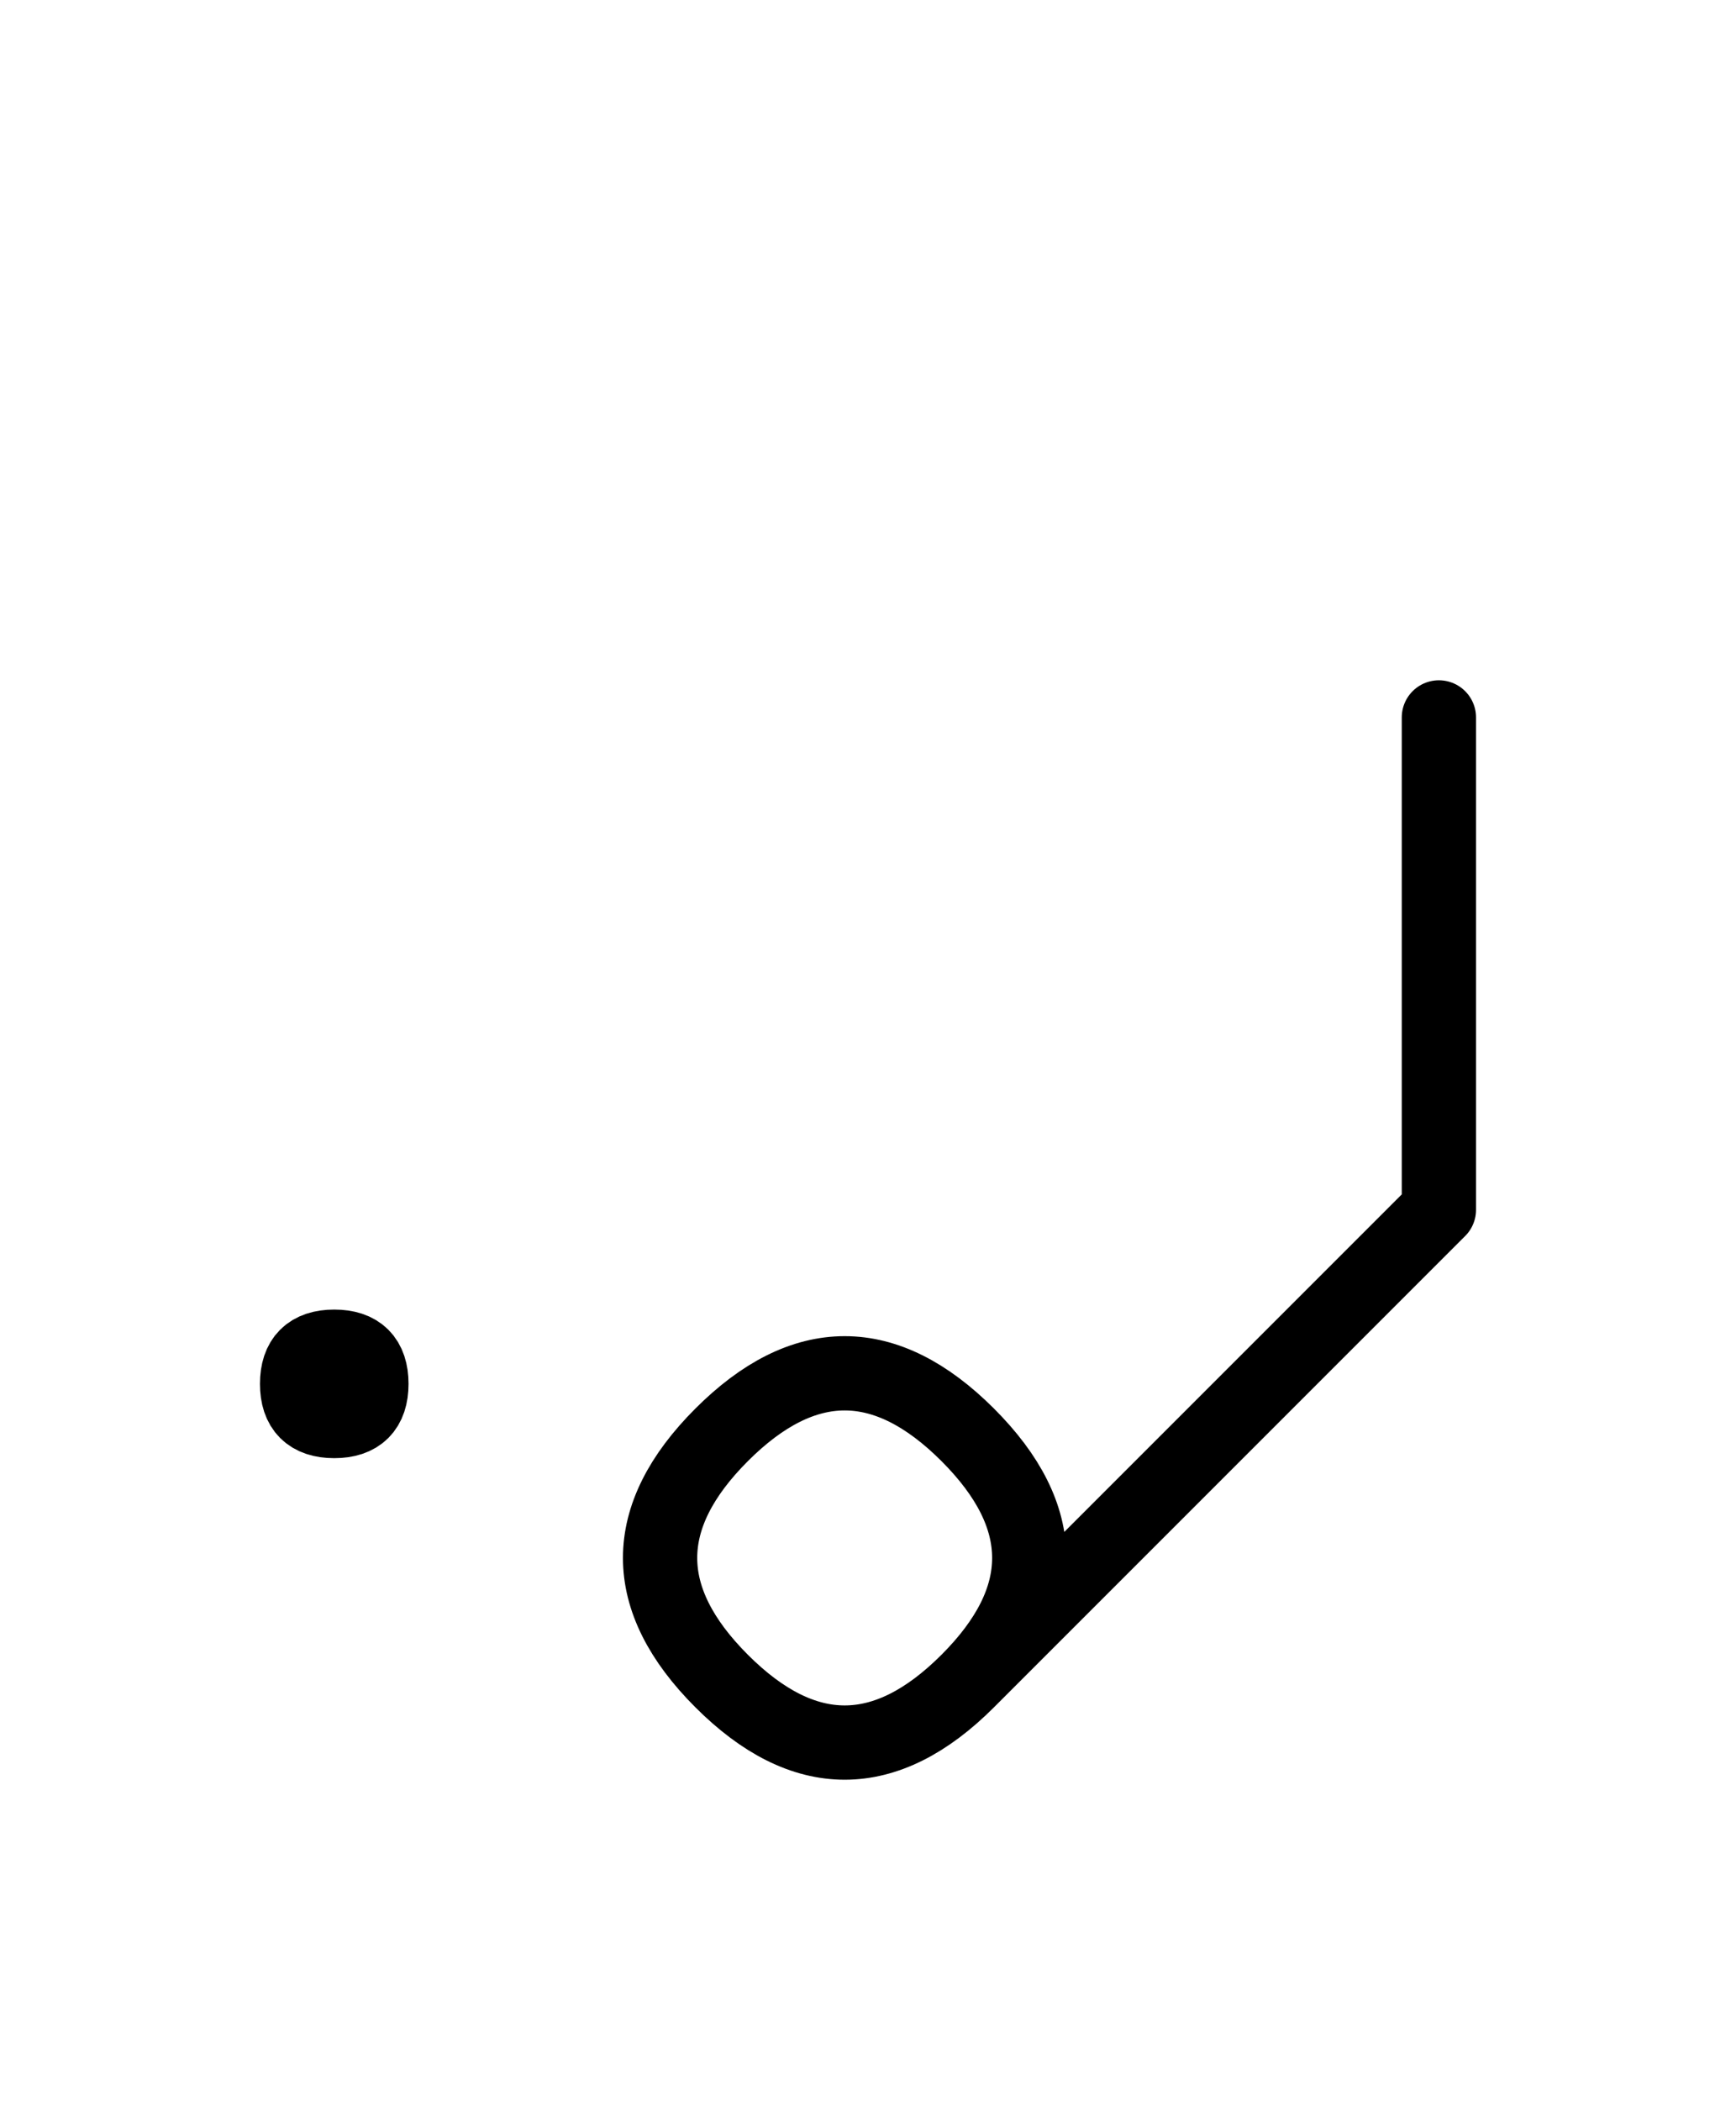 <?xml version="1.0" encoding="UTF-8"?>
<svg xmlns="http://www.w3.org/2000/svg" xmlns:xlink="http://www.w3.org/1999/xlink"
     width="29.215" height="35.355" viewBox="0 0 29.215 35.355">
<defs>
<path d="M21.286,23.284 L18.357,26.213 L24.215,20.355 L24.215,12.071 M21.286,23.284 L24.215,20.355 L16.286,28.284 Q14.215,30.355,12.144,28.284 Q10.073,26.213,12.144,24.142 Q14.215,22.071,16.286,24.142 Q18.357,26.213,16.286,28.284 M5.0,23.284 Q5.0,22.659,5.625,22.659 Q6.25,22.659,6.25,23.284 Q6.25,23.909,5.625,23.909 Q5.0,23.909,5.0,23.284" stroke="black" fill="none" stroke-width="1.25" stroke-linecap="round" stroke-linejoin="round" id="d0" />
</defs>
<use xlink:href="#d0" x="0" y="0" />
</svg>